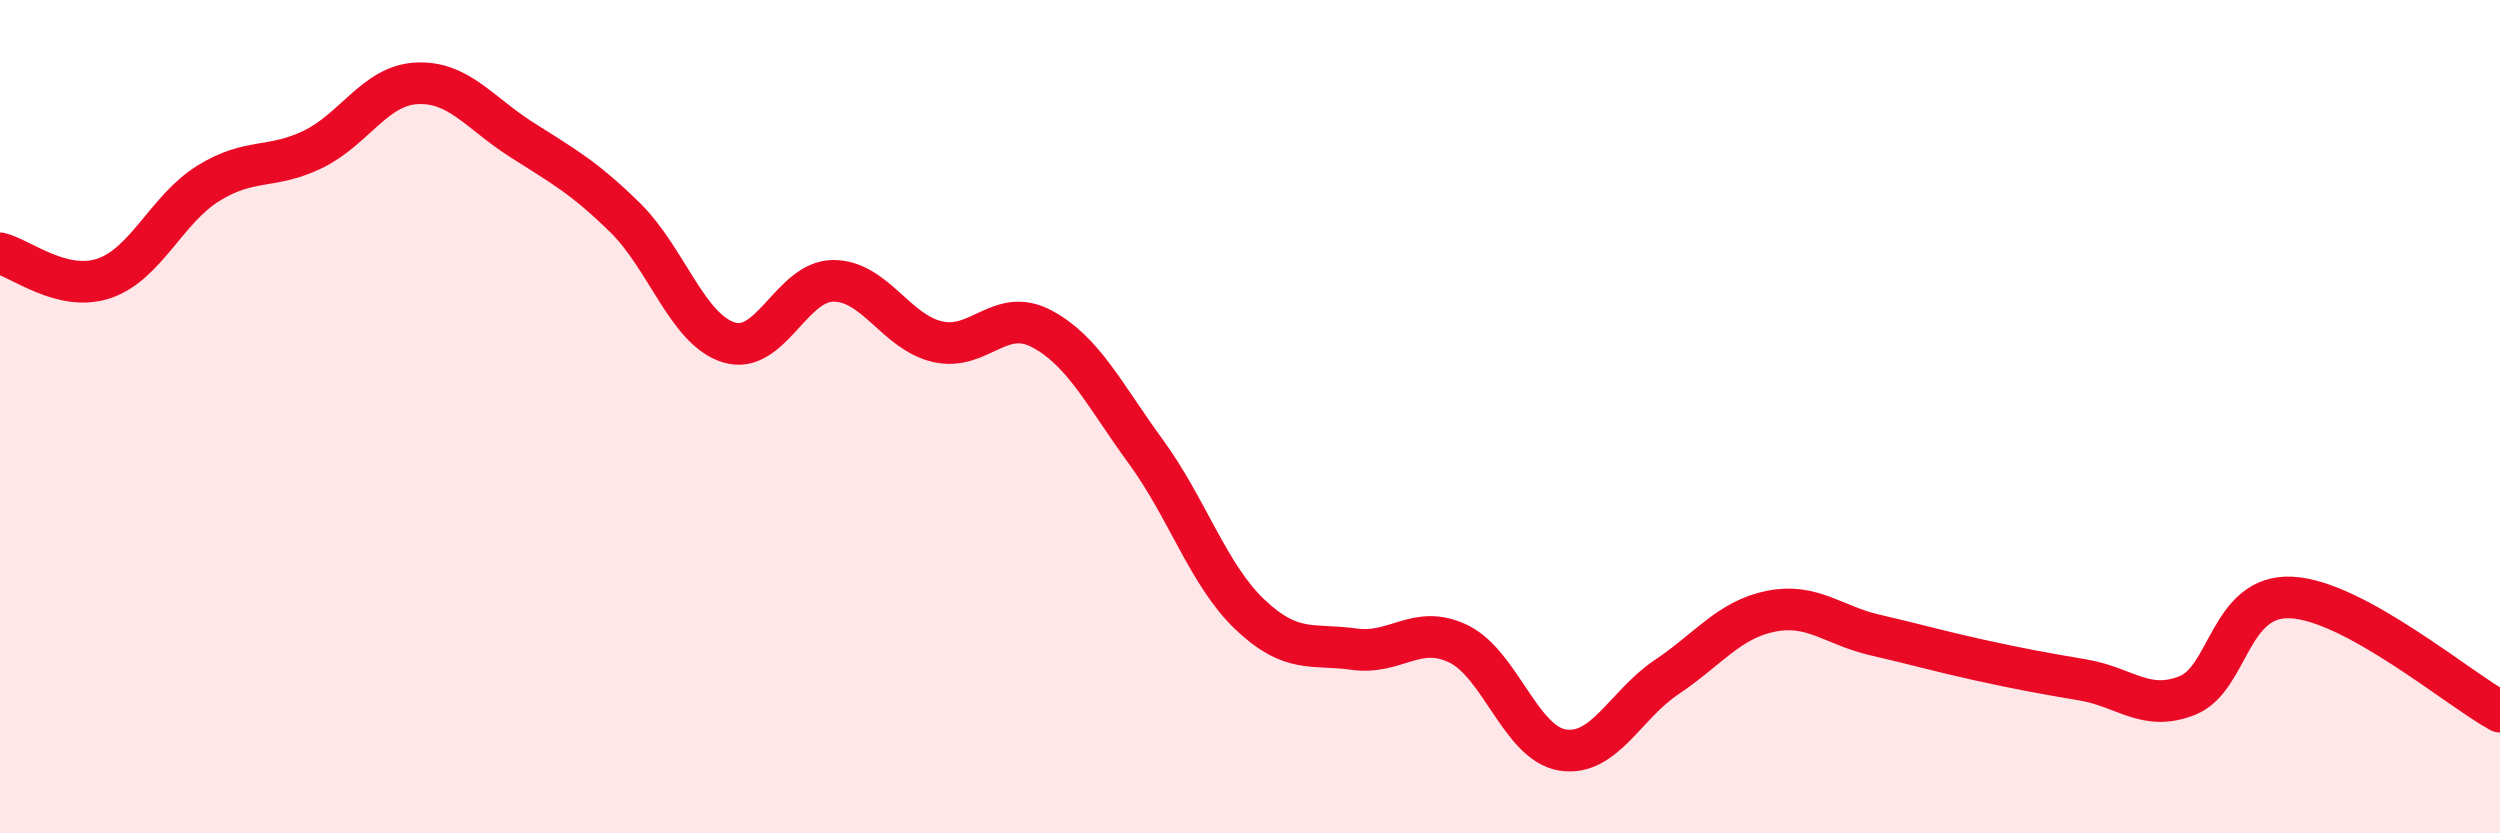 
    <svg width="60" height="20" viewBox="0 0 60 20" xmlns="http://www.w3.org/2000/svg">
      <path
        d="M 0,6.08 C 0.5,6.2 1.5,7.02 2.5,6.68 C 3.5,6.34 4,5.02 5,4.4 C 6,3.78 6.5,4.07 7.5,3.59 C 8.5,3.11 9,2.05 10,2 C 11,1.95 11.5,2.7 12.5,3.34 C 13.5,3.98 14,4.24 15,5.22 C 16,6.2 16.5,7.92 17.5,8.22 C 18.5,8.52 19,6.74 20,6.74 C 21,6.74 21.5,7.97 22.5,8.2 C 23.5,8.43 24,7.36 25,7.89 C 26,8.42 26.5,9.47 27.5,10.84 C 28.5,12.21 29,13.8 30,14.75 C 31,15.7 31.5,15.44 32.5,15.58 C 33.5,15.72 34,14.97 35,15.45 C 36,15.93 36.5,17.84 37.5,18 C 38.5,18.16 39,16.92 40,16.25 C 41,15.58 41.5,14.87 42.5,14.67 C 43.5,14.47 44,15.01 45,15.24 C 46,15.47 46.5,15.62 47.5,15.84 C 48.5,16.06 49,16.15 50,16.32 C 51,16.49 51.5,17.09 52.5,16.69 C 53.5,16.29 53.5,14.26 55,14.34 C 56.5,14.42 59,16.53 60,17.08L60 20L0 20Z"
        fill="#EB0A25"
        opacity="0.1"
        stroke-linecap="round"
        stroke-linejoin="round"
      />
      <path
        d="M 0,6.08 C 0.5,6.2 1.5,7.02 2.5,6.68 C 3.5,6.34 4,5.02 5,4.4 C 6,3.78 6.5,4.07 7.5,3.59 C 8.5,3.11 9,2.05 10,2 C 11,1.95 11.5,2.7 12.5,3.34 C 13.5,3.98 14,4.24 15,5.22 C 16,6.2 16.5,7.92 17.5,8.22 C 18.5,8.52 19,6.74 20,6.74 C 21,6.74 21.5,7.97 22.5,8.2 C 23.5,8.43 24,7.36 25,7.89 C 26,8.42 26.5,9.47 27.5,10.84 C 28.5,12.21 29,13.8 30,14.75 C 31,15.7 31.5,15.44 32.5,15.58 C 33.5,15.72 34,14.97 35,15.45 C 36,15.93 36.5,17.84 37.5,18 C 38.5,18.16 39,16.92 40,16.25 C 41,15.58 41.5,14.87 42.5,14.67 C 43.5,14.47 44,15.01 45,15.24 C 46,15.47 46.5,15.62 47.5,15.84 C 48.5,16.06 49,16.15 50,16.32 C 51,16.49 51.5,17.09 52.5,16.69 C 53.5,16.29 53.5,14.26 55,14.34 C 56.5,14.42 59,16.53 60,17.08"
        stroke="#EB0A25"
        stroke-width="1"
        fill="none"
        stroke-linecap="round"
        stroke-linejoin="round"
      />
    </svg>
  